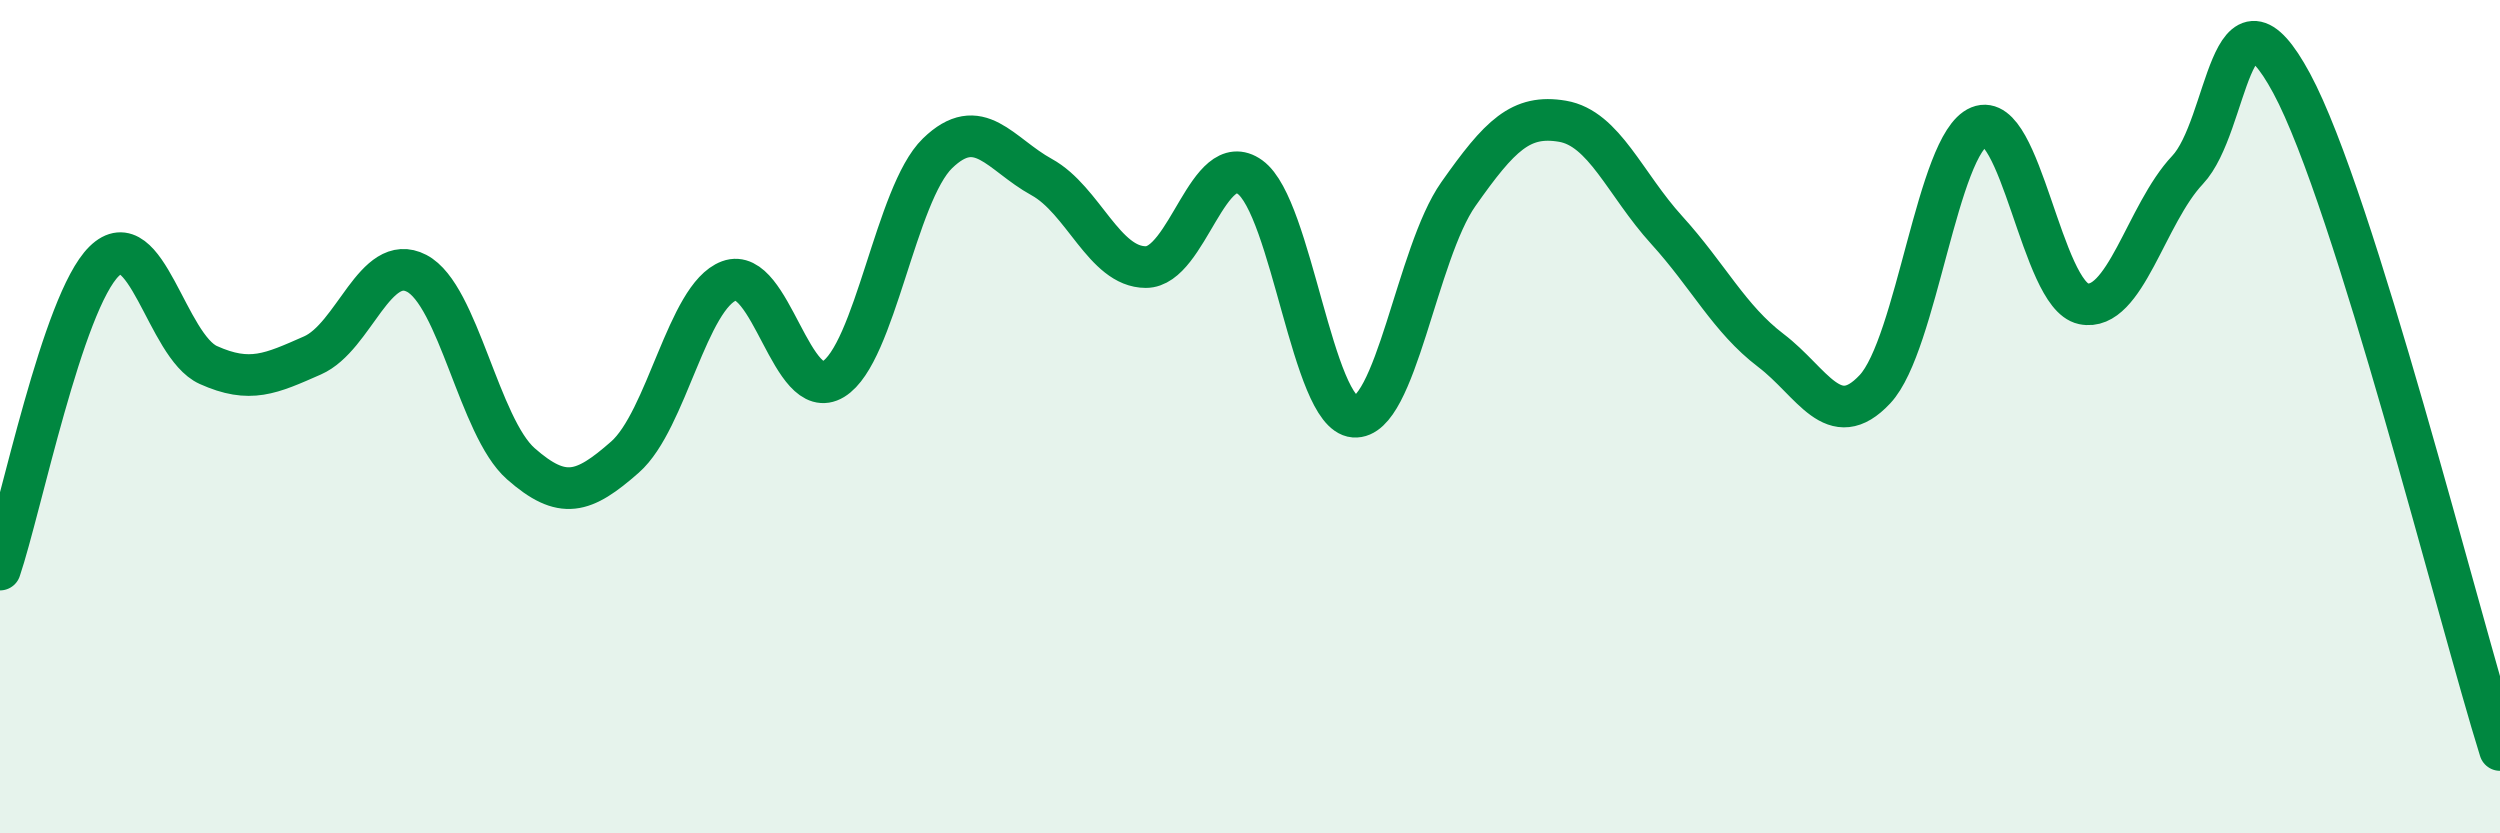
    <svg width="60" height="20" viewBox="0 0 60 20" xmlns="http://www.w3.org/2000/svg">
      <path
        d="M 0,13.67 C 0.5,12.19 1.5,7.25 2.5,6.27 C 3.5,5.29 4,8.31 5,8.76 C 6,9.21 6.5,8.97 7.5,8.53 C 8.5,8.09 9,6.04 10,6.56 C 11,7.08 11.5,10.25 12.5,11.13 C 13.5,12.01 14,11.85 15,10.97 C 16,10.09 16.5,7.11 17.5,6.74 C 18.5,6.37 19,9.71 20,9.1 C 21,8.49 21.5,4.65 22.5,3.68 C 23.5,2.71 24,3.7 25,4.25 C 26,4.8 26.5,6.41 27.5,6.41 C 28.5,6.41 29,3.53 30,4.25 C 31,4.97 31.5,9.92 32.5,10 C 33.5,10.08 34,6.08 35,4.66 C 36,3.24 36.5,2.74 37.5,2.91 C 38.5,3.08 39,4.42 40,5.52 C 41,6.62 41.5,7.65 42.5,8.41 C 43.5,9.17 44,10.41 45,9.34 C 46,8.27 46.5,3.45 47.5,3.04 C 48.5,2.63 49,7.08 50,7.29 C 51,7.5 51.5,5.14 52.5,4.08 C 53.5,3.02 53.5,-0.78 55,2 C 56.5,4.78 59,14.8 60,18L60 20L0 20Z"
        fill="#008740"
        opacity="0.1"
        stroke-linecap="round"
        stroke-linejoin="round"
      />
      <path
        d="M 0,13.67 C 0.5,12.19 1.5,7.25 2.5,6.27 C 3.5,5.29 4,8.31 5,8.76 C 6,9.21 6.5,8.97 7.5,8.53 C 8.5,8.09 9,6.04 10,6.56 C 11,7.08 11.5,10.25 12.5,11.13 C 13.5,12.01 14,11.85 15,10.97 C 16,10.09 16.5,7.11 17.5,6.74 C 18.5,6.37 19,9.71 20,9.1 C 21,8.49 21.5,4.65 22.5,3.68 C 23.5,2.71 24,3.7 25,4.25 C 26,4.8 26.5,6.41 27.5,6.41 C 28.5,6.41 29,3.53 30,4.25 C 31,4.97 31.5,9.92 32.5,10 C 33.5,10.08 34,6.08 35,4.66 C 36,3.24 36.5,2.74 37.5,2.91 C 38.5,3.08 39,4.42 40,5.52 C 41,6.62 41.5,7.65 42.5,8.41 C 43.5,9.17 44,10.41 45,9.34 C 46,8.27 46.5,3.45 47.5,3.04 C 48.5,2.63 49,7.08 50,7.29 C 51,7.5 51.5,5.14 52.5,4.08 C 53.5,3.02 53.5,-0.78 55,2 C 56.5,4.78 59,14.8 60,18"
        stroke="#008740"
        stroke-width="1"
        fill="none"
        stroke-linecap="round"
        stroke-linejoin="round"
      />
    </svg>
  
